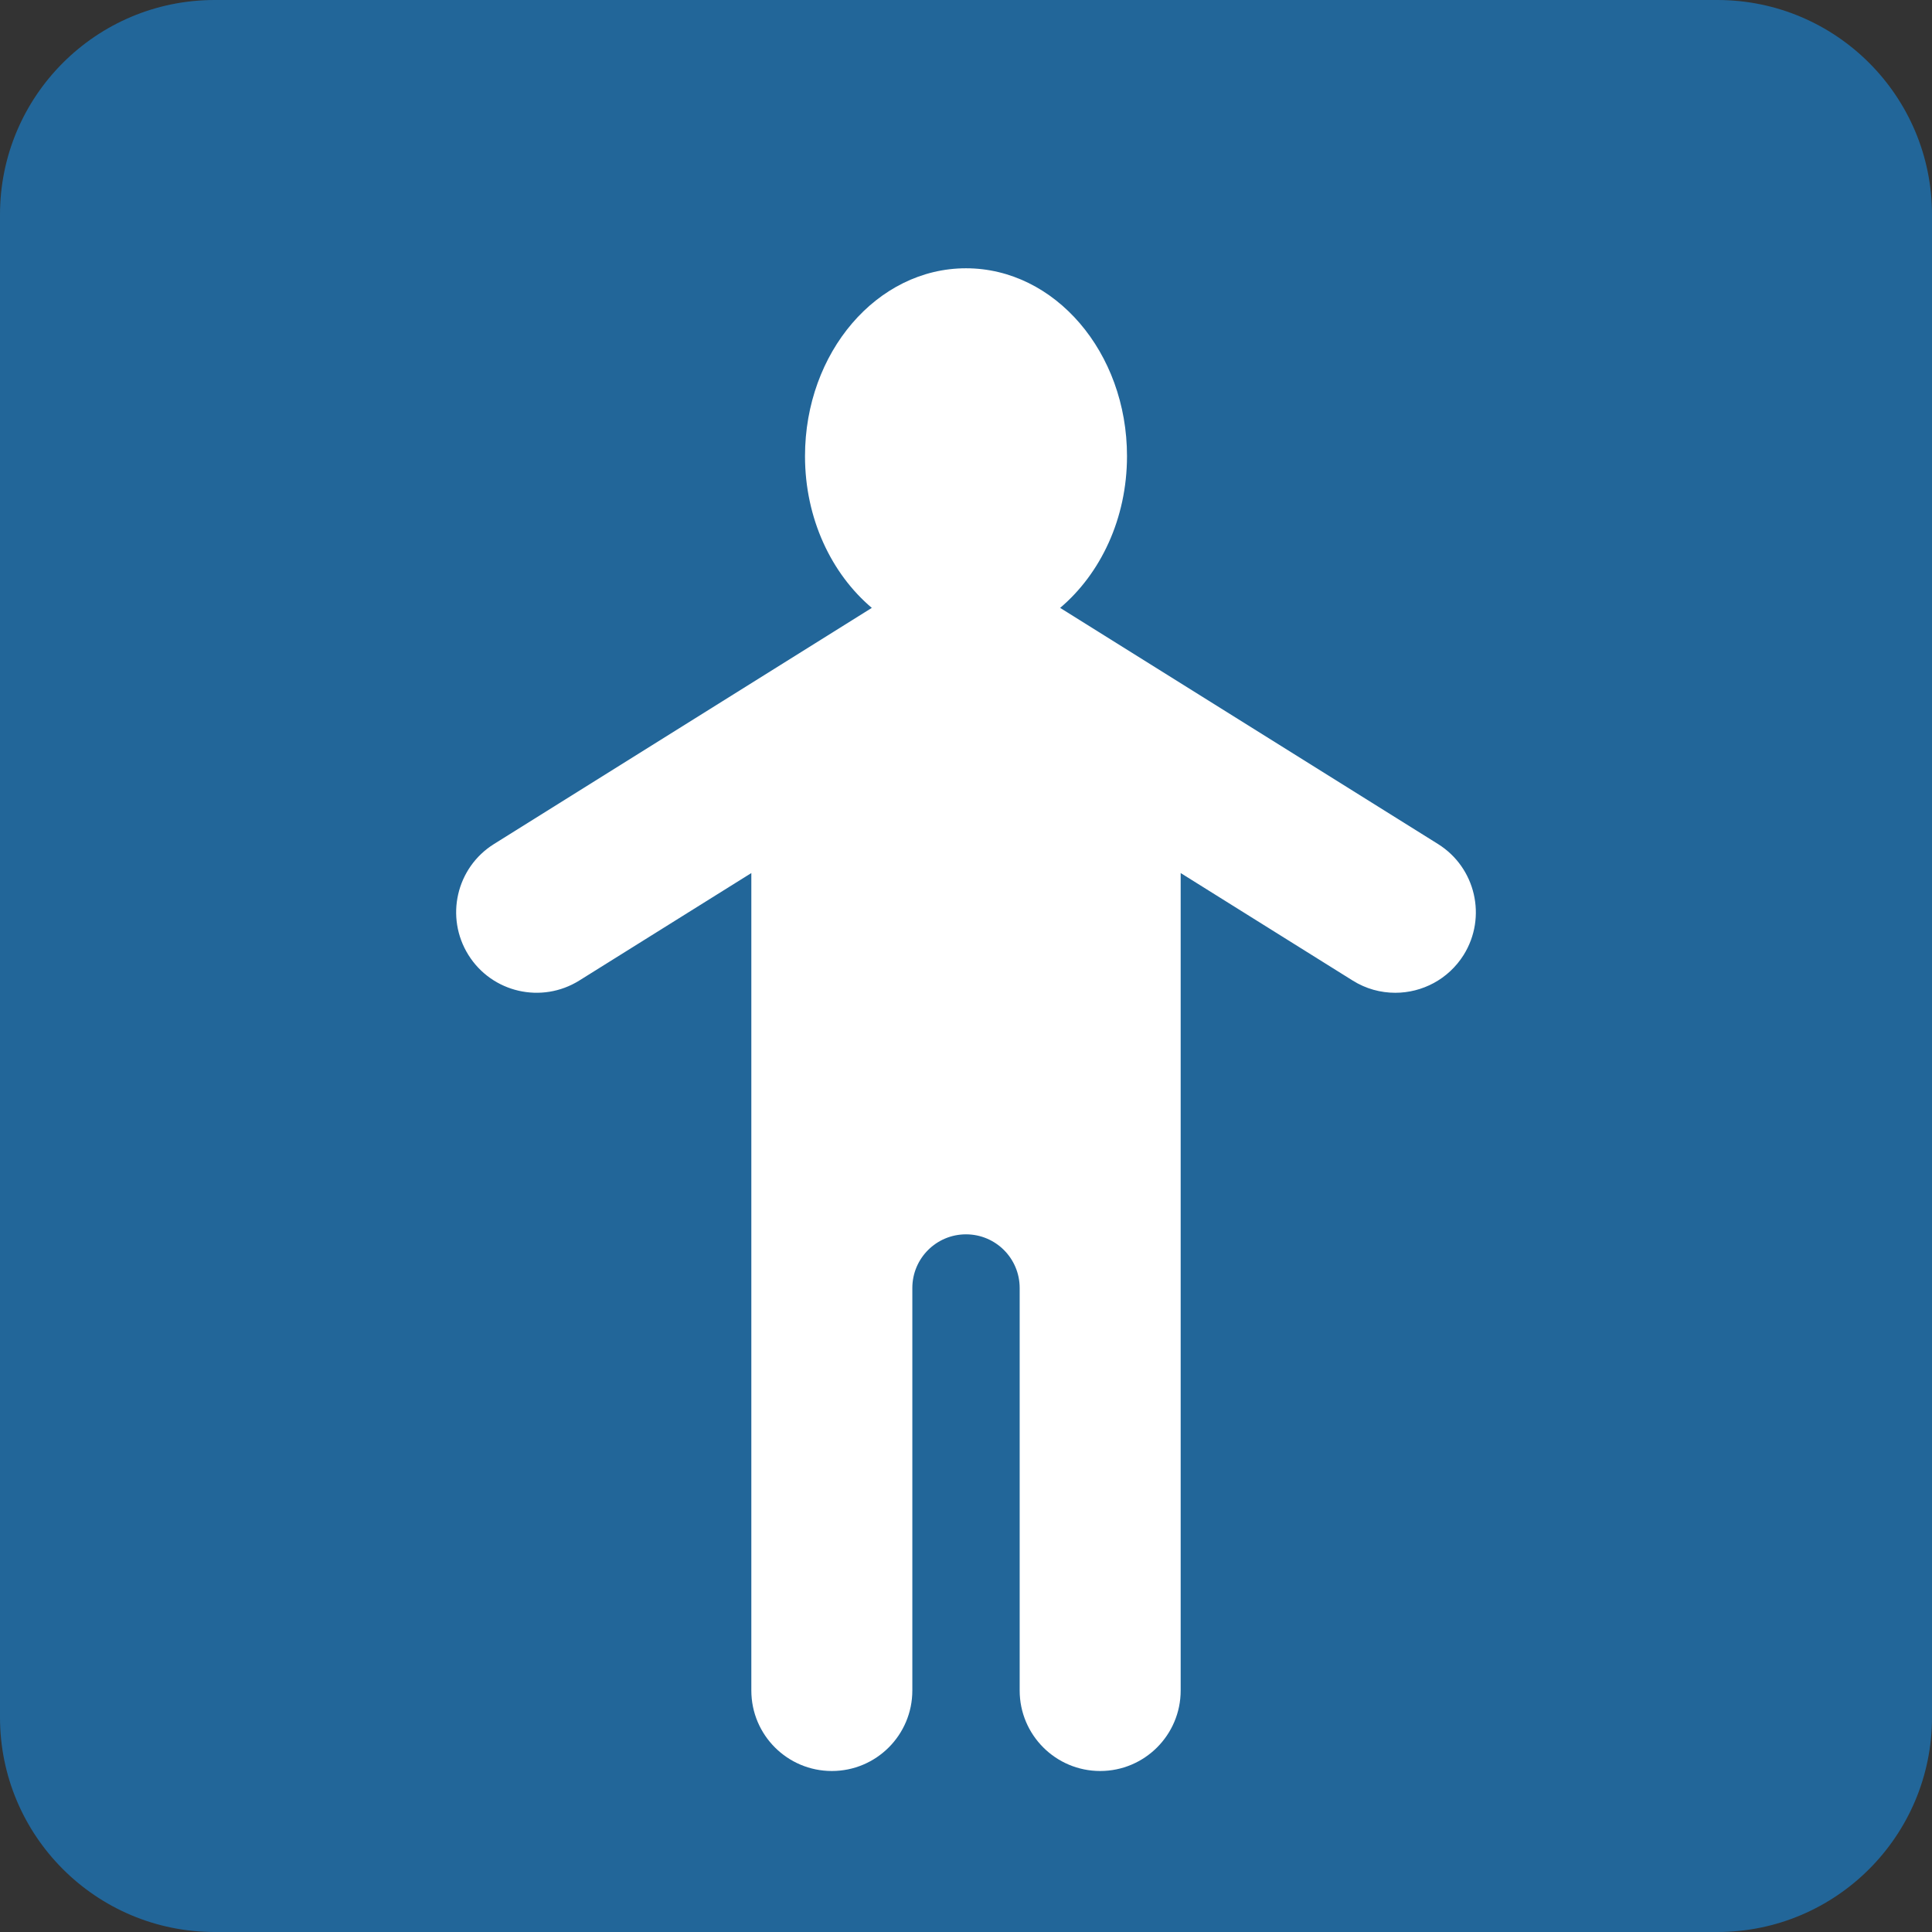<?xml version="1.0" encoding="UTF-8" standalone="no"?><svg xmlns:dc="http://purl.org/dc/elements/1.1/" xmlns:cc="http://creativecommons.org/ns#" xmlns:rdf="http://www.w3.org/1999/02/22-rdf-syntax-ns#" xmlns:svg="http://www.w3.org/2000/svg" xmlns="http://www.w3.org/2000/svg" viewBox="0 0 45 45" style="enable-background:new 0 0 45 45;" xml:space="preserve" version="1.1" id="svg2"><rect x="0" y="0" width="45" height="45" fill="#333333" stroke="none"/><defs id="defs6"><clipPath id="clipPath16" clipPathUnits="userSpaceOnUse"><path id="path18" d="M 0,36 36,36 36,0 0,0 0,36 Z"/></clipPath></defs><g transform="matrix(1.25,0,0,-1.25,0,45)" id="g10"><g id="g12"><g clip-path="url(#clipPath16)" id="g14"><g transform="translate(36,4)" id="g20"><path id="path22" style="fill:#226699;fill-opacity:1;fill-rule:nonzero;stroke:none" d="m 0,0 c 0,-2.209 -1.791,-4 -4,-4 l -28,0 c -2.209,0 -4,1.791 -4,4 l 0,28 c 0,2.209 1.791,4 4,4 l 28,0 c 2.209,0 4,-1.791 4,-4 L 0,0 Z"/></g><g transform="translate(26.795,20.273)" id="g24"><path id="path26" style="fill:#ffffff;fill-opacity:1;fill-rule:nonzero;stroke:none" d="m 0,0 -7.041,4.4 c 0.752,0.636 1.246,1.662 1.246,2.828 0,1.933 -1.344,3.5 -3,3.5 -1.657,0 -3,-1.567 -3,-3.5 0,-1.166 0.493,-2.192 1.245,-2.828 L -17.59,0 c -0.703,-0.439 -0.916,-1.364 -0.477,-2.067 0.439,-0.703 1.364,-0.915 2.066,-0.477 l 3.206,2.003 0,-15.232 c 0,-0.828 0.671,-1.5 1.5,-1.5 0.829,0 1.5,0.672 1.5,1.5 l 0,7.5 c 0,0.553 0.448,1 1,1 0.552,0 1,-0.447 1,-1 l 0,-0.858 0,-0.142 0,-6.5 c 0,-0.828 0.672,-1.5 1.5,-1.5 0.828,0 1.5,0.672 1.5,1.5 l 0,15.232 3.205,-2.003 c 0.247,-0.155 0.522,-0.228 0.794,-0.228 0.5,0 0.988,0.25 1.274,0.705 C 0.916,-1.364 0.702,-0.439 0,0"/></g></g></g></g></svg>
